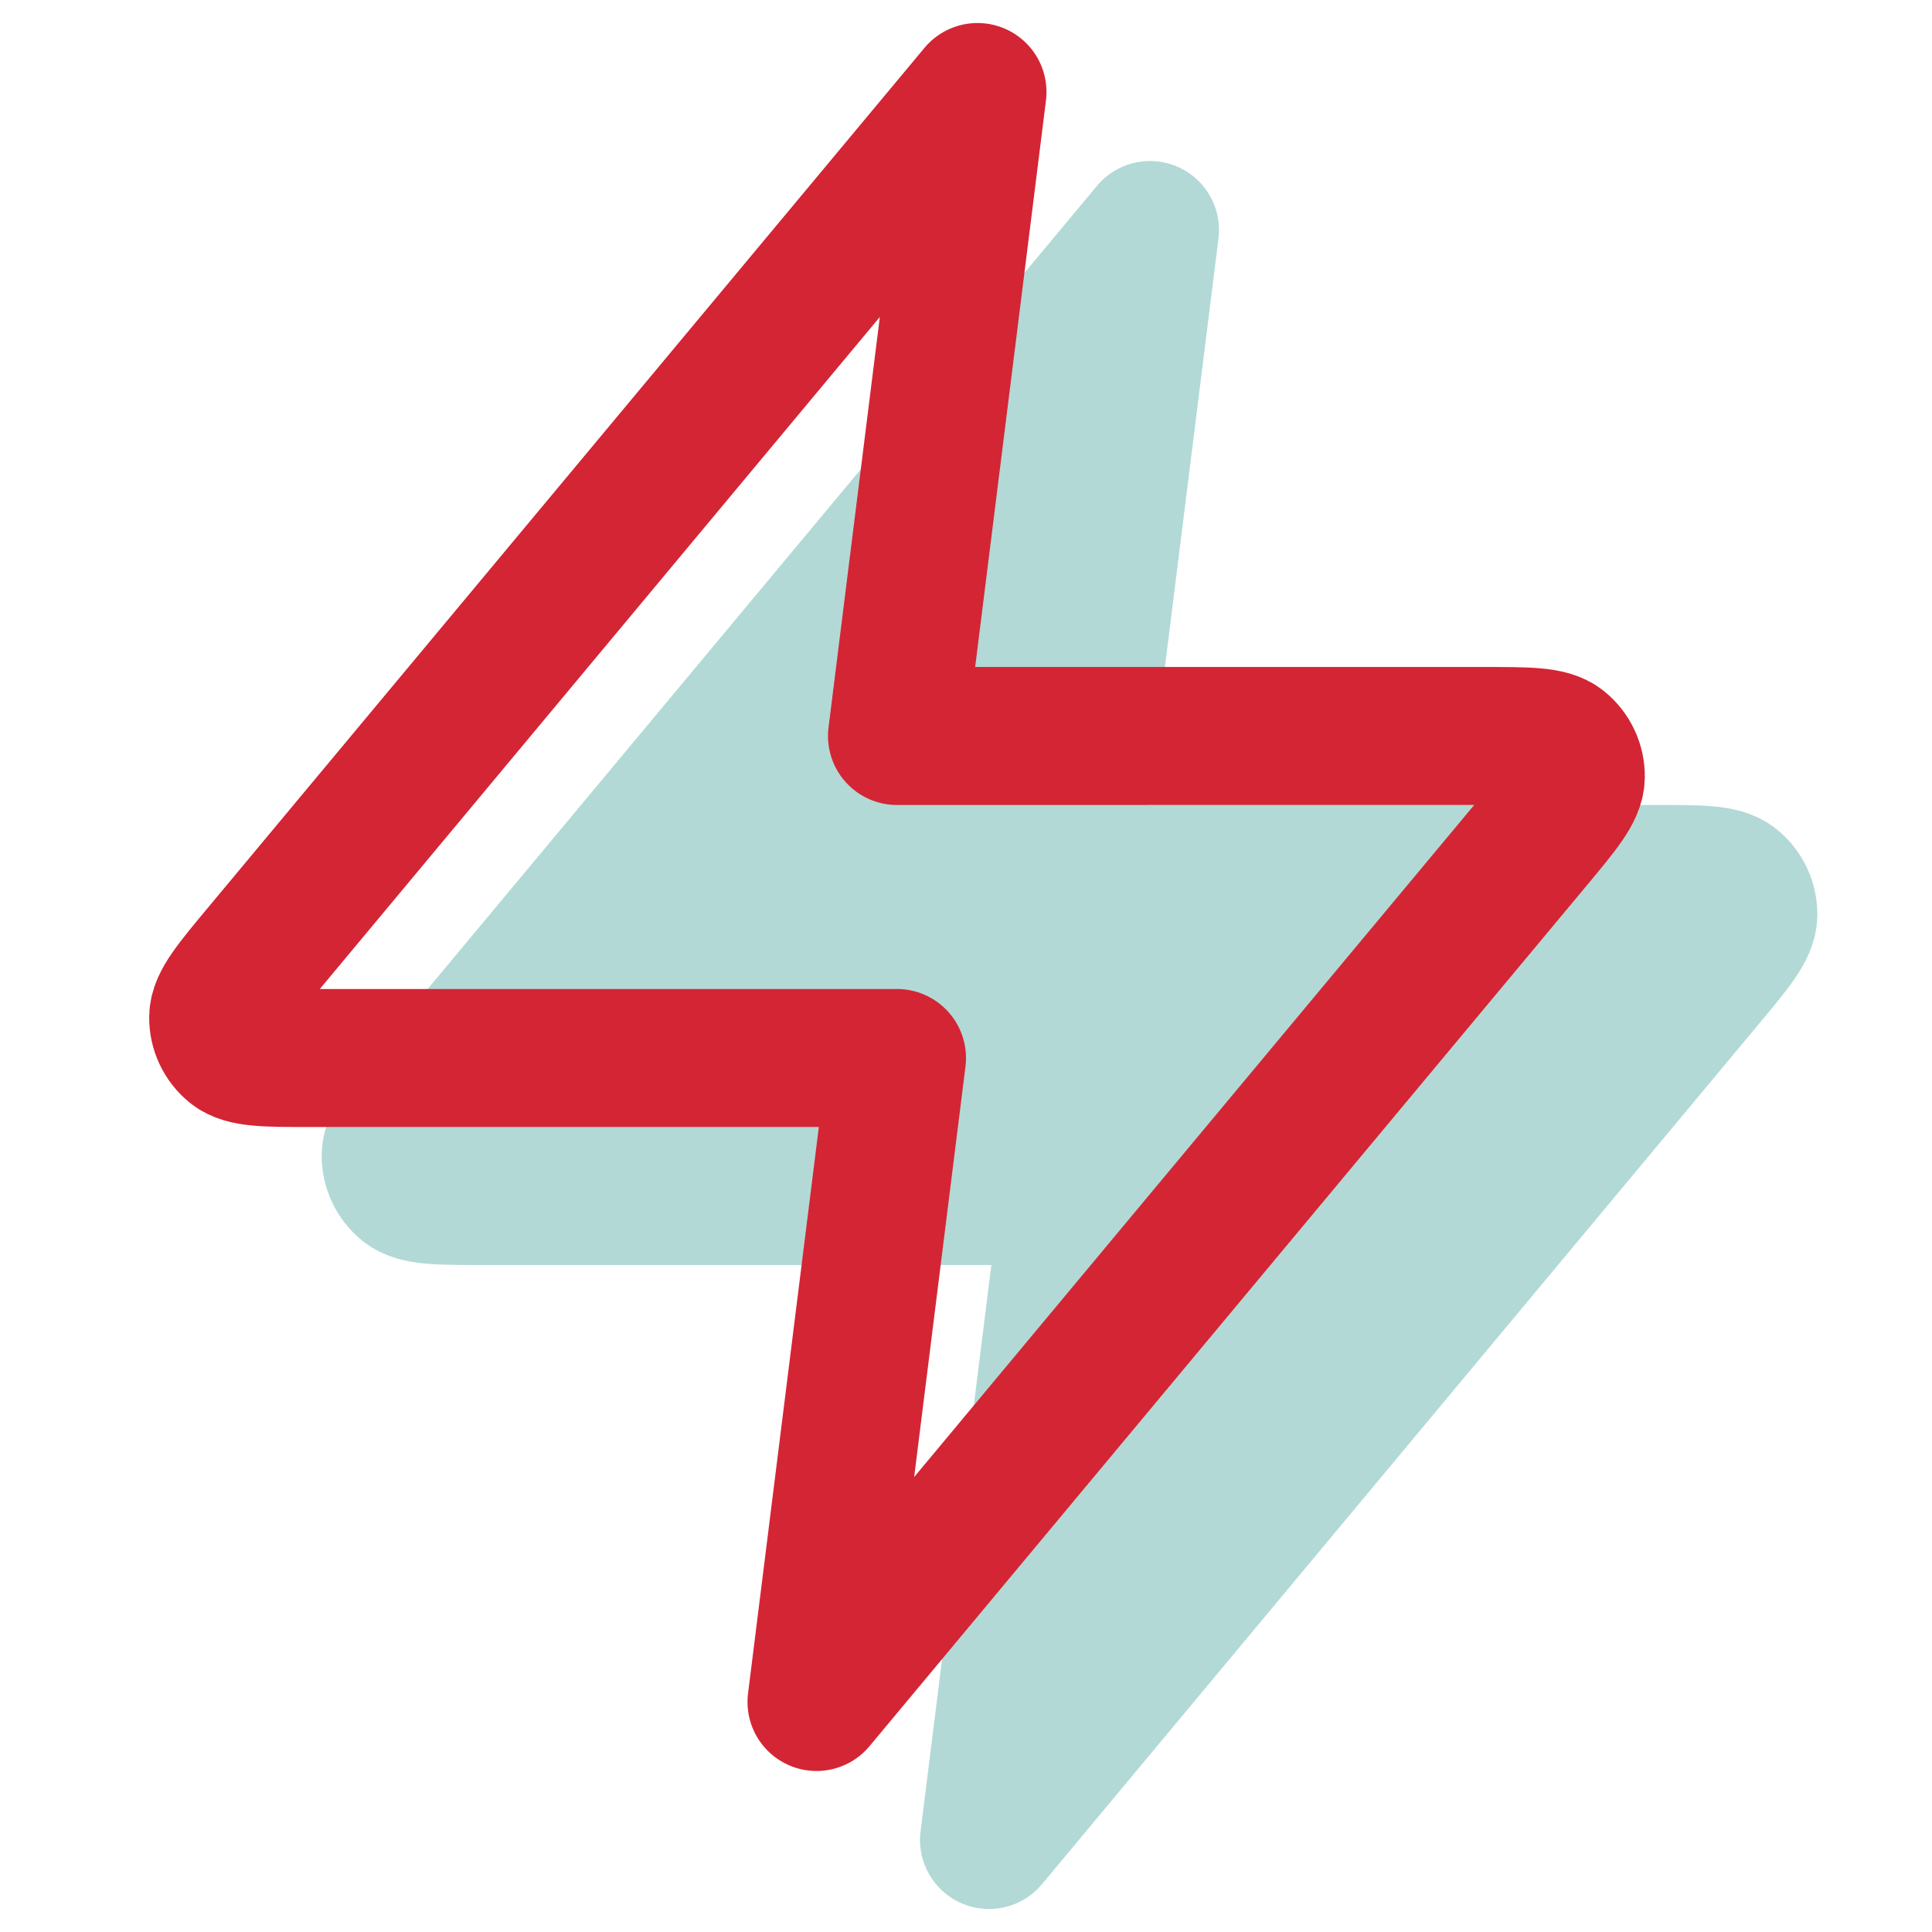 <svg width="56" height="56" viewBox="0 0 56 56" fill="none" xmlns="http://www.w3.org/2000/svg">
<path d="M33.333 6.667L12.551 31.605C11.738 32.582 11.331 33.07 11.324 33.482C11.319 33.841 11.479 34.182 11.758 34.407C12.078 34.667 12.714 34.667 13.985 34.667H31L28.667 53.333L49.449 28.395C50.263 27.418 50.669 26.93 50.676 26.517C50.681 26.159 50.521 25.818 50.242 25.593C49.922 25.333 49.286 25.333 48.015 25.333H31L33.333 6.667Z" fill="#B2D9D6" stroke="#B2D9D6" stroke-width="4" stroke-linecap="round" stroke-linejoin="round"/>
<path d="M28.333 2.667L7.551 27.605C6.738 28.582 6.331 29.07 6.324 29.482C6.319 29.841 6.479 30.182 6.758 30.407C7.078 30.667 7.714 30.667 8.985 30.667H26L23.667 49.333L44.449 24.395C45.263 23.418 45.669 22.93 45.676 22.517C45.681 22.159 45.521 21.818 45.242 21.593C44.922 21.333 44.286 21.333 43.015 21.333H26L28.333 2.667Z" stroke="#D42535" stroke-width="4" stroke-linecap="round" stroke-linejoin="round"/>
</svg>
